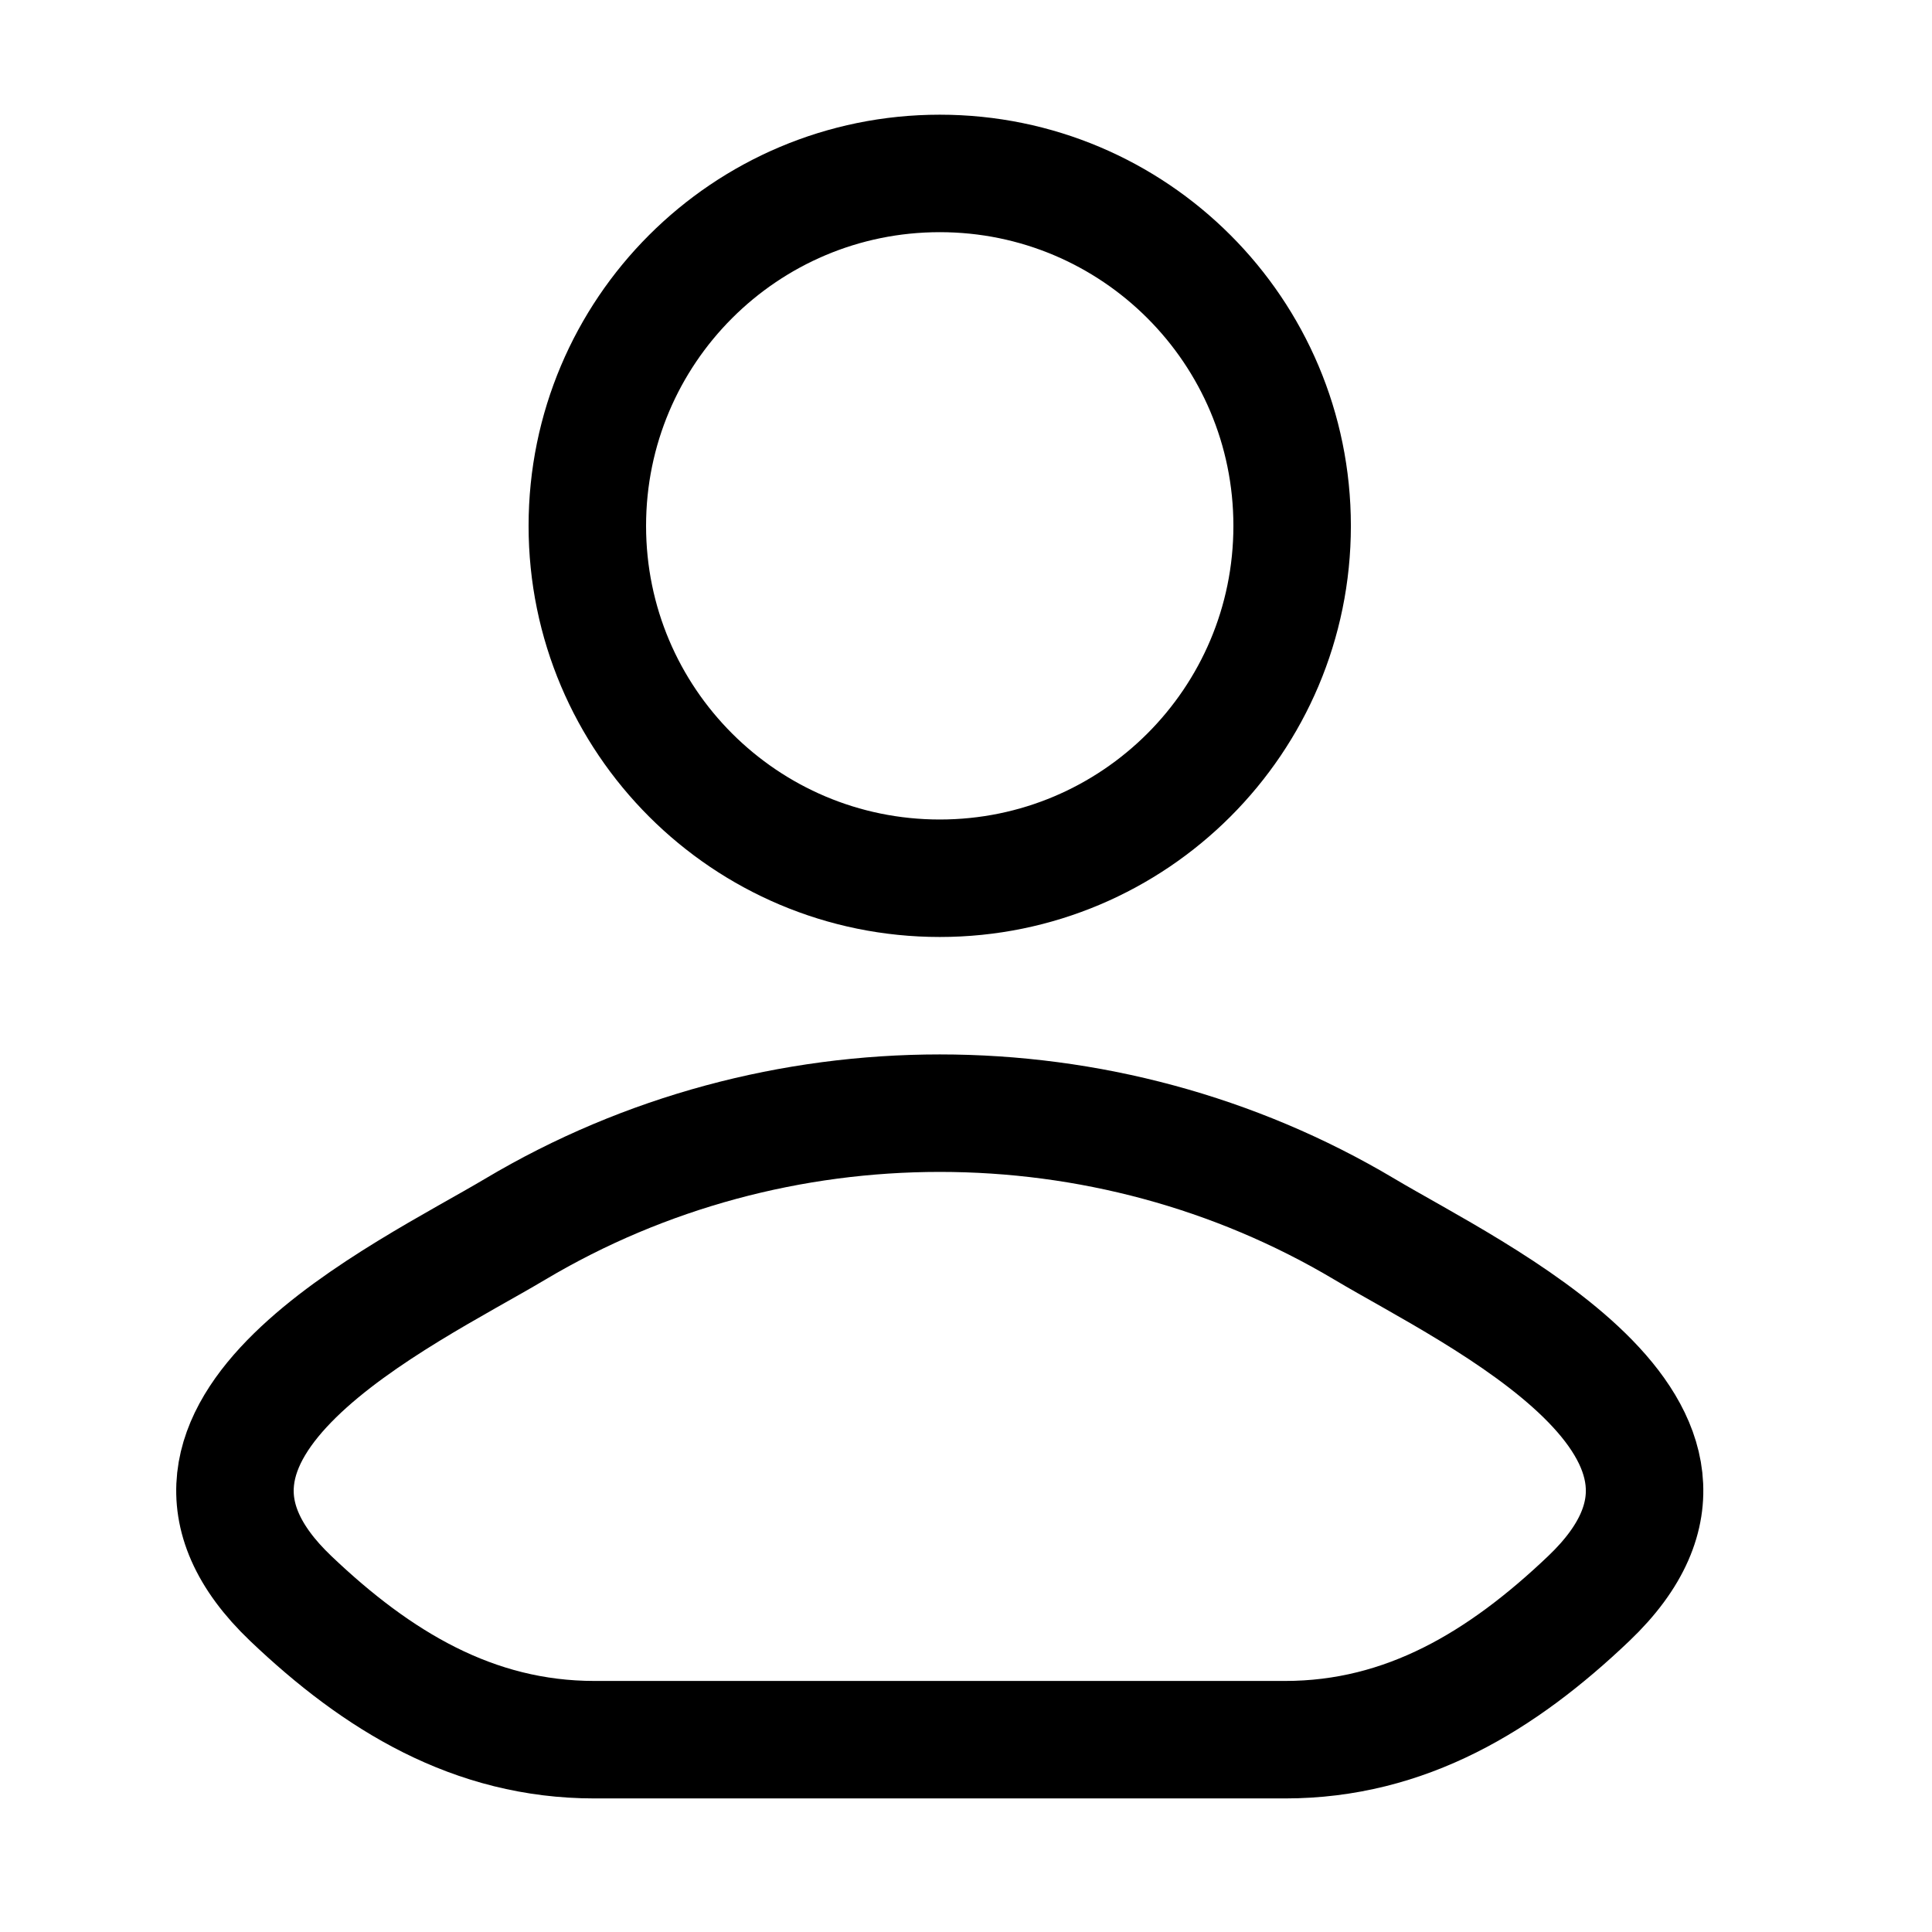 <svg width="26" height="26" viewBox="0 0 26 26" fill="none" xmlns="http://www.w3.org/2000/svg">
<path d="M6.933 16.542C5.441 17.43 1.532 19.243 3.913 21.512C5.076 22.62 6.372 23.412 8 23.412H17.294C18.923 23.412 20.218 22.62 21.381 21.512C23.762 19.243 19.853 17.43 18.362 16.542C14.866 14.46 10.429 14.46 6.933 16.542Z" stroke="black" stroke-width="1.581" stroke-linecap="round" stroke-linejoin="round"/>
<path d="M17.389 7.077C17.389 9.696 15.266 11.819 12.647 11.819C10.028 11.819 7.904 9.696 7.904 7.077C7.904 4.457 10.028 2.334 12.647 2.334C15.266 2.334 17.389 4.457 17.389 7.077Z" stroke="black" stroke-width="1.581"/>
</svg>
